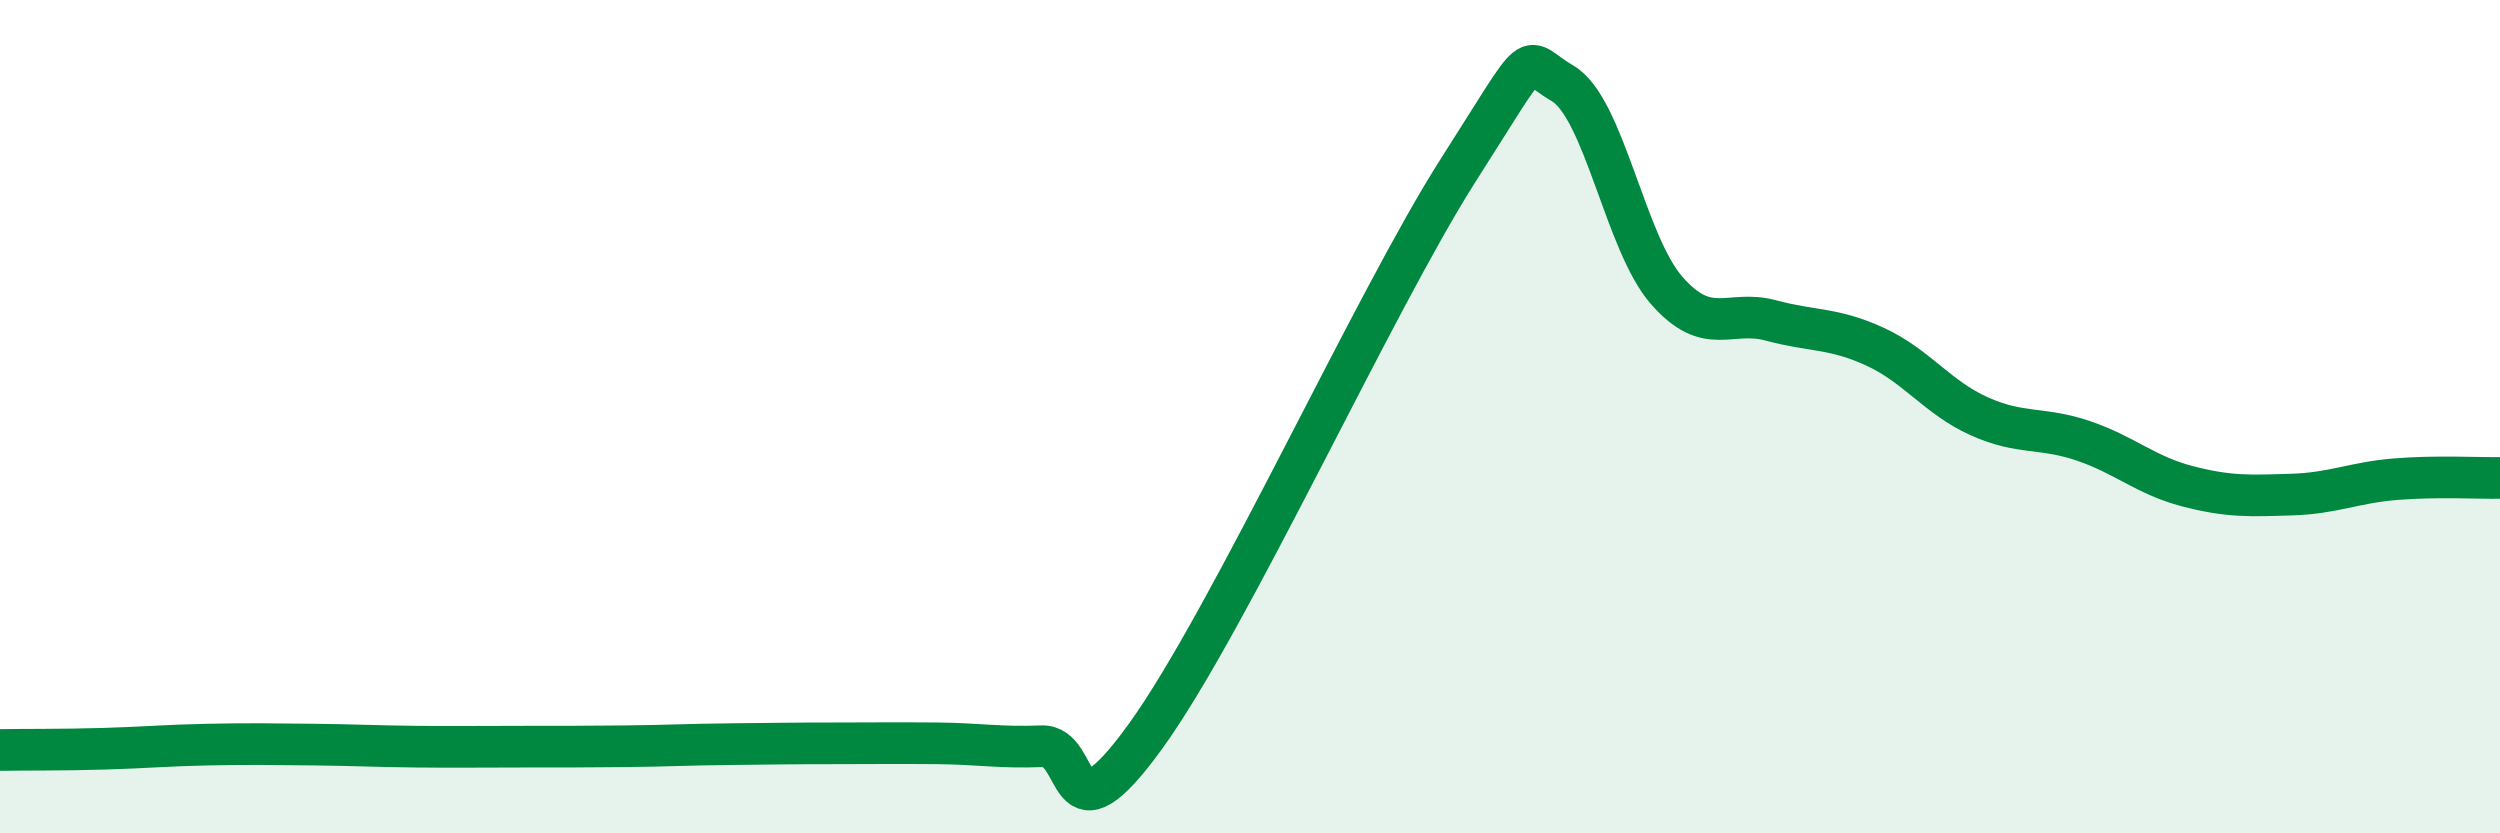 
    <svg width="60" height="20" viewBox="0 0 60 20" xmlns="http://www.w3.org/2000/svg">
      <path
        d="M 0,18 C 0.5,17.99 1.5,18 2.5,17.97 C 3.5,17.94 4,17.89 5,17.87 C 6,17.85 6.5,17.86 7.5,17.87 C 8.5,17.88 9,17.91 10,17.92 C 11,17.93 11.5,17.92 12.5,17.92 C 13.5,17.92 14,17.92 15,17.91 C 16,17.9 16.5,17.87 17.5,17.86 C 18.5,17.85 19,17.84 20,17.84 C 21,17.84 21.5,17.83 22.5,17.84 C 23.5,17.85 24,17.95 25,17.91 C 26,17.87 25.5,20.43 27.5,17.66 C 29.5,14.89 33,7.21 35,4.08 C 37,0.95 36.5,1.42 37.5,2 C 38.5,2.58 39,5.83 40,6.97 C 41,8.11 41.5,7.42 42.5,7.69 C 43.5,7.96 44,7.86 45,8.32 C 46,8.78 46.5,9.54 47.5,9.99 C 48.5,10.44 49,10.24 50,10.58 C 51,10.92 51.5,11.41 52.5,11.67 C 53.5,11.93 54,11.9 55,11.87 C 56,11.84 56.5,11.58 57.5,11.5 C 58.5,11.42 59.5,11.48 60,11.47L60 20L0 20Z"
        fill="#008740"
        opacity="0.1"
        stroke-linecap="round"
        stroke-linejoin="round"
      />
      <path
        d="M 0,18 C 0.5,17.99 1.5,18 2.5,17.97 C 3.5,17.94 4,17.89 5,17.87 C 6,17.85 6.5,17.86 7.5,17.87 C 8.5,17.88 9,17.91 10,17.92 C 11,17.93 11.5,17.92 12.5,17.92 C 13.5,17.92 14,17.92 15,17.91 C 16,17.9 16.5,17.87 17.5,17.86 C 18.5,17.85 19,17.84 20,17.84 C 21,17.84 21.5,17.83 22.5,17.84 C 23.5,17.85 24,17.95 25,17.91 C 26,17.87 25.5,20.43 27.5,17.66 C 29.5,14.89 33,7.21 35,4.08 C 37,0.95 36.5,1.42 37.5,2 C 38.5,2.58 39,5.83 40,6.97 C 41,8.11 41.5,7.42 42.5,7.69 C 43.5,7.96 44,7.86 45,8.32 C 46,8.78 46.5,9.54 47.5,9.99 C 48.5,10.44 49,10.24 50,10.58 C 51,10.92 51.5,11.41 52.5,11.67 C 53.5,11.93 54,11.9 55,11.87 C 56,11.84 56.5,11.58 57.5,11.5 C 58.5,11.42 59.5,11.48 60,11.47"
        stroke="#008740"
        stroke-width="1"
        fill="none"
        stroke-linecap="round"
        stroke-linejoin="round"
      />
    </svg>
  